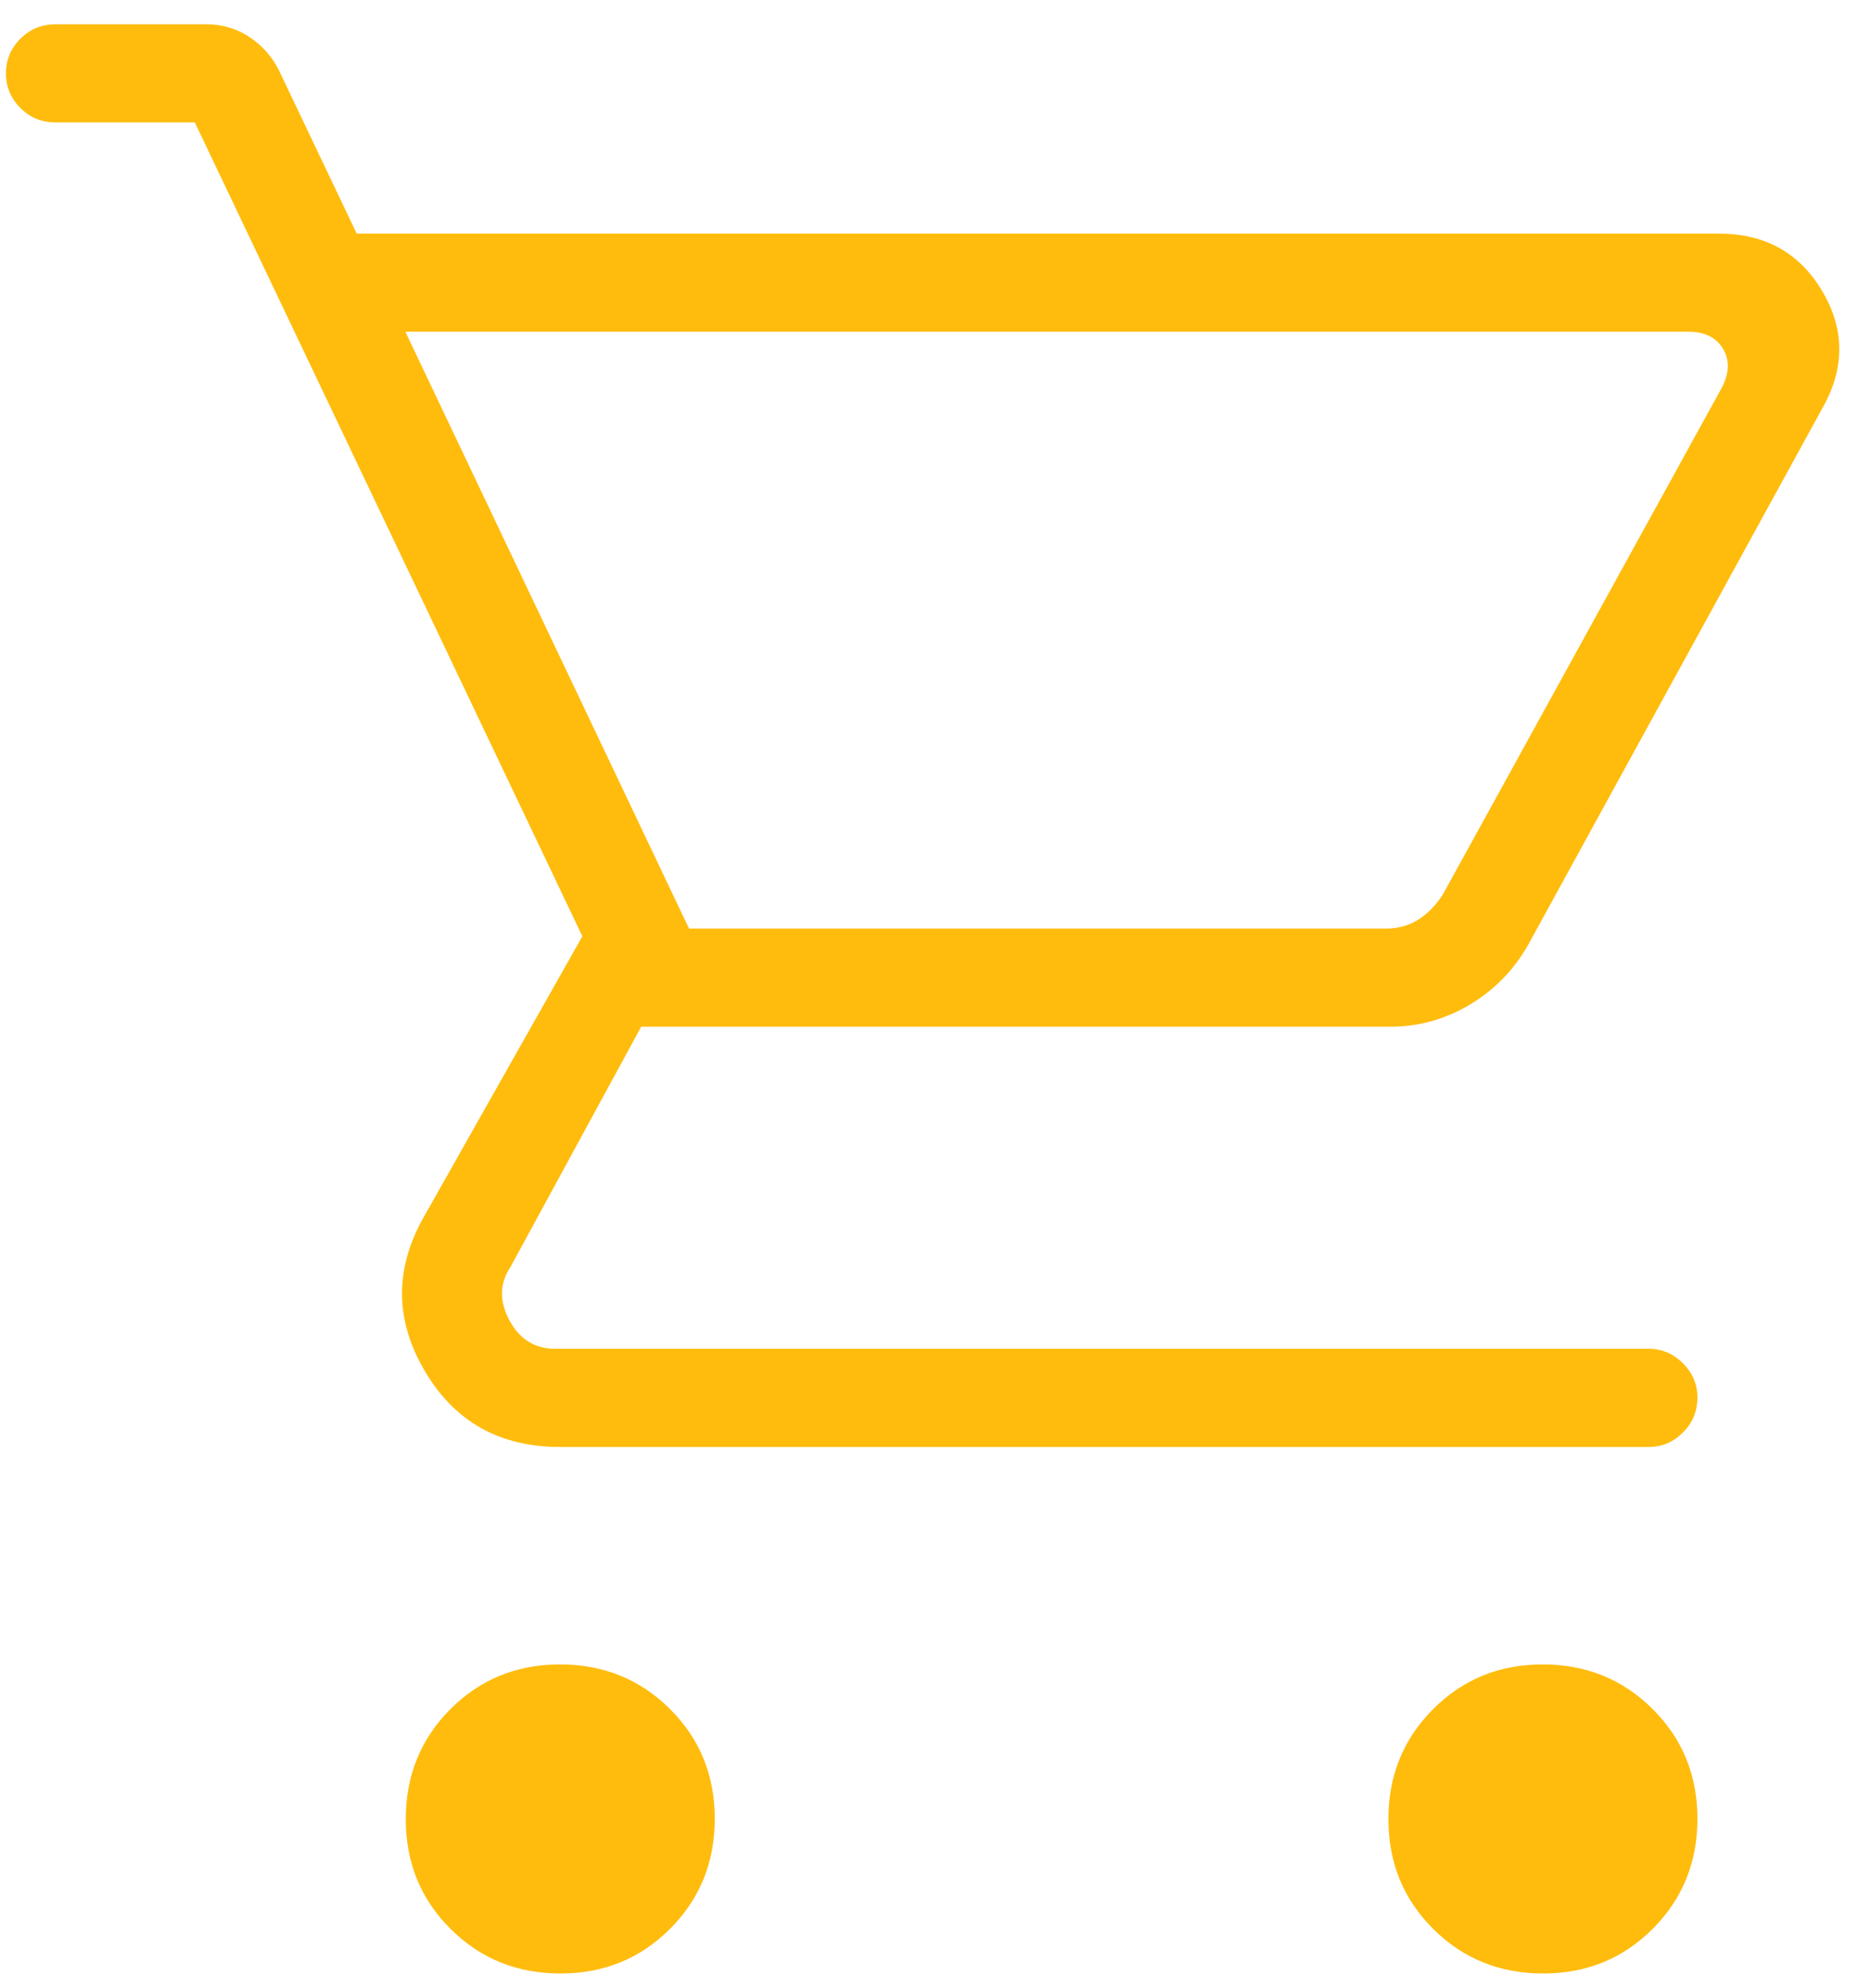 <svg width="48" height="51" viewBox="0 0 48 51" fill="none" xmlns="http://www.w3.org/2000/svg">
<path d="M14.377 50.623C13.263 50.623 12.323 50.242 11.558 49.479C10.792 48.716 10.41 47.778 10.41 46.663C10.41 45.549 10.791 44.609 11.553 43.844C12.316 43.078 13.254 42.695 14.369 42.695C15.483 42.695 16.423 43.077 17.189 43.84C17.954 44.602 18.337 45.54 18.337 46.655C18.337 47.769 17.956 48.709 17.193 49.474C16.43 50.24 15.492 50.623 14.377 50.623ZM39.587 50.623C38.473 50.623 37.533 50.242 36.767 49.479C36.002 48.716 35.619 47.778 35.619 46.663C35.619 45.549 36.001 44.609 36.764 43.844C37.526 43.078 38.464 42.695 39.579 42.695C40.693 42.695 41.633 43.077 42.398 43.84C43.164 44.602 43.547 45.54 43.547 46.655C43.547 47.769 43.166 48.709 42.403 49.474C41.64 50.24 40.702 50.623 39.587 50.623ZM10.399 8.509L17.677 23.82H35.556C35.871 23.82 36.15 23.741 36.395 23.584C36.64 23.426 36.85 23.208 37.025 22.928L44.155 9.977C44.365 9.593 44.382 9.252 44.208 8.955C44.033 8.658 43.736 8.509 43.316 8.509H10.399ZM9.151 5.992H44.095C45.262 5.992 46.138 6.469 46.722 7.423C47.306 8.377 47.339 9.351 46.822 10.344L39.197 24.25C38.83 24.891 38.332 25.399 37.701 25.774C37.071 26.149 36.394 26.336 35.672 26.336H16.45L13.094 32.503C12.815 32.922 12.806 33.377 13.068 33.866C13.33 34.355 13.723 34.599 14.247 34.599H42.302C42.637 34.599 42.928 34.723 43.175 34.971C43.423 35.219 43.547 35.51 43.547 35.845C43.547 36.2 43.423 36.5 43.175 36.746C42.928 36.993 42.637 37.117 42.302 37.117H14.364C12.823 37.117 11.67 36.471 10.905 35.181C10.139 33.891 10.118 32.589 10.839 31.276L14.94 24.017L4.998 3.14H1.425C1.07 3.14 0.77 3.017 0.523 2.77C0.277 2.524 0.153 2.228 0.153 1.881C0.153 1.536 0.277 1.239 0.523 0.993C0.77 0.746 1.07 0.623 1.425 0.623H5.299C5.705 0.623 6.072 0.732 6.4 0.95C6.727 1.167 6.979 1.451 7.154 1.8L9.151 5.992Z" fill="#FFBC0D"/>
</svg>
